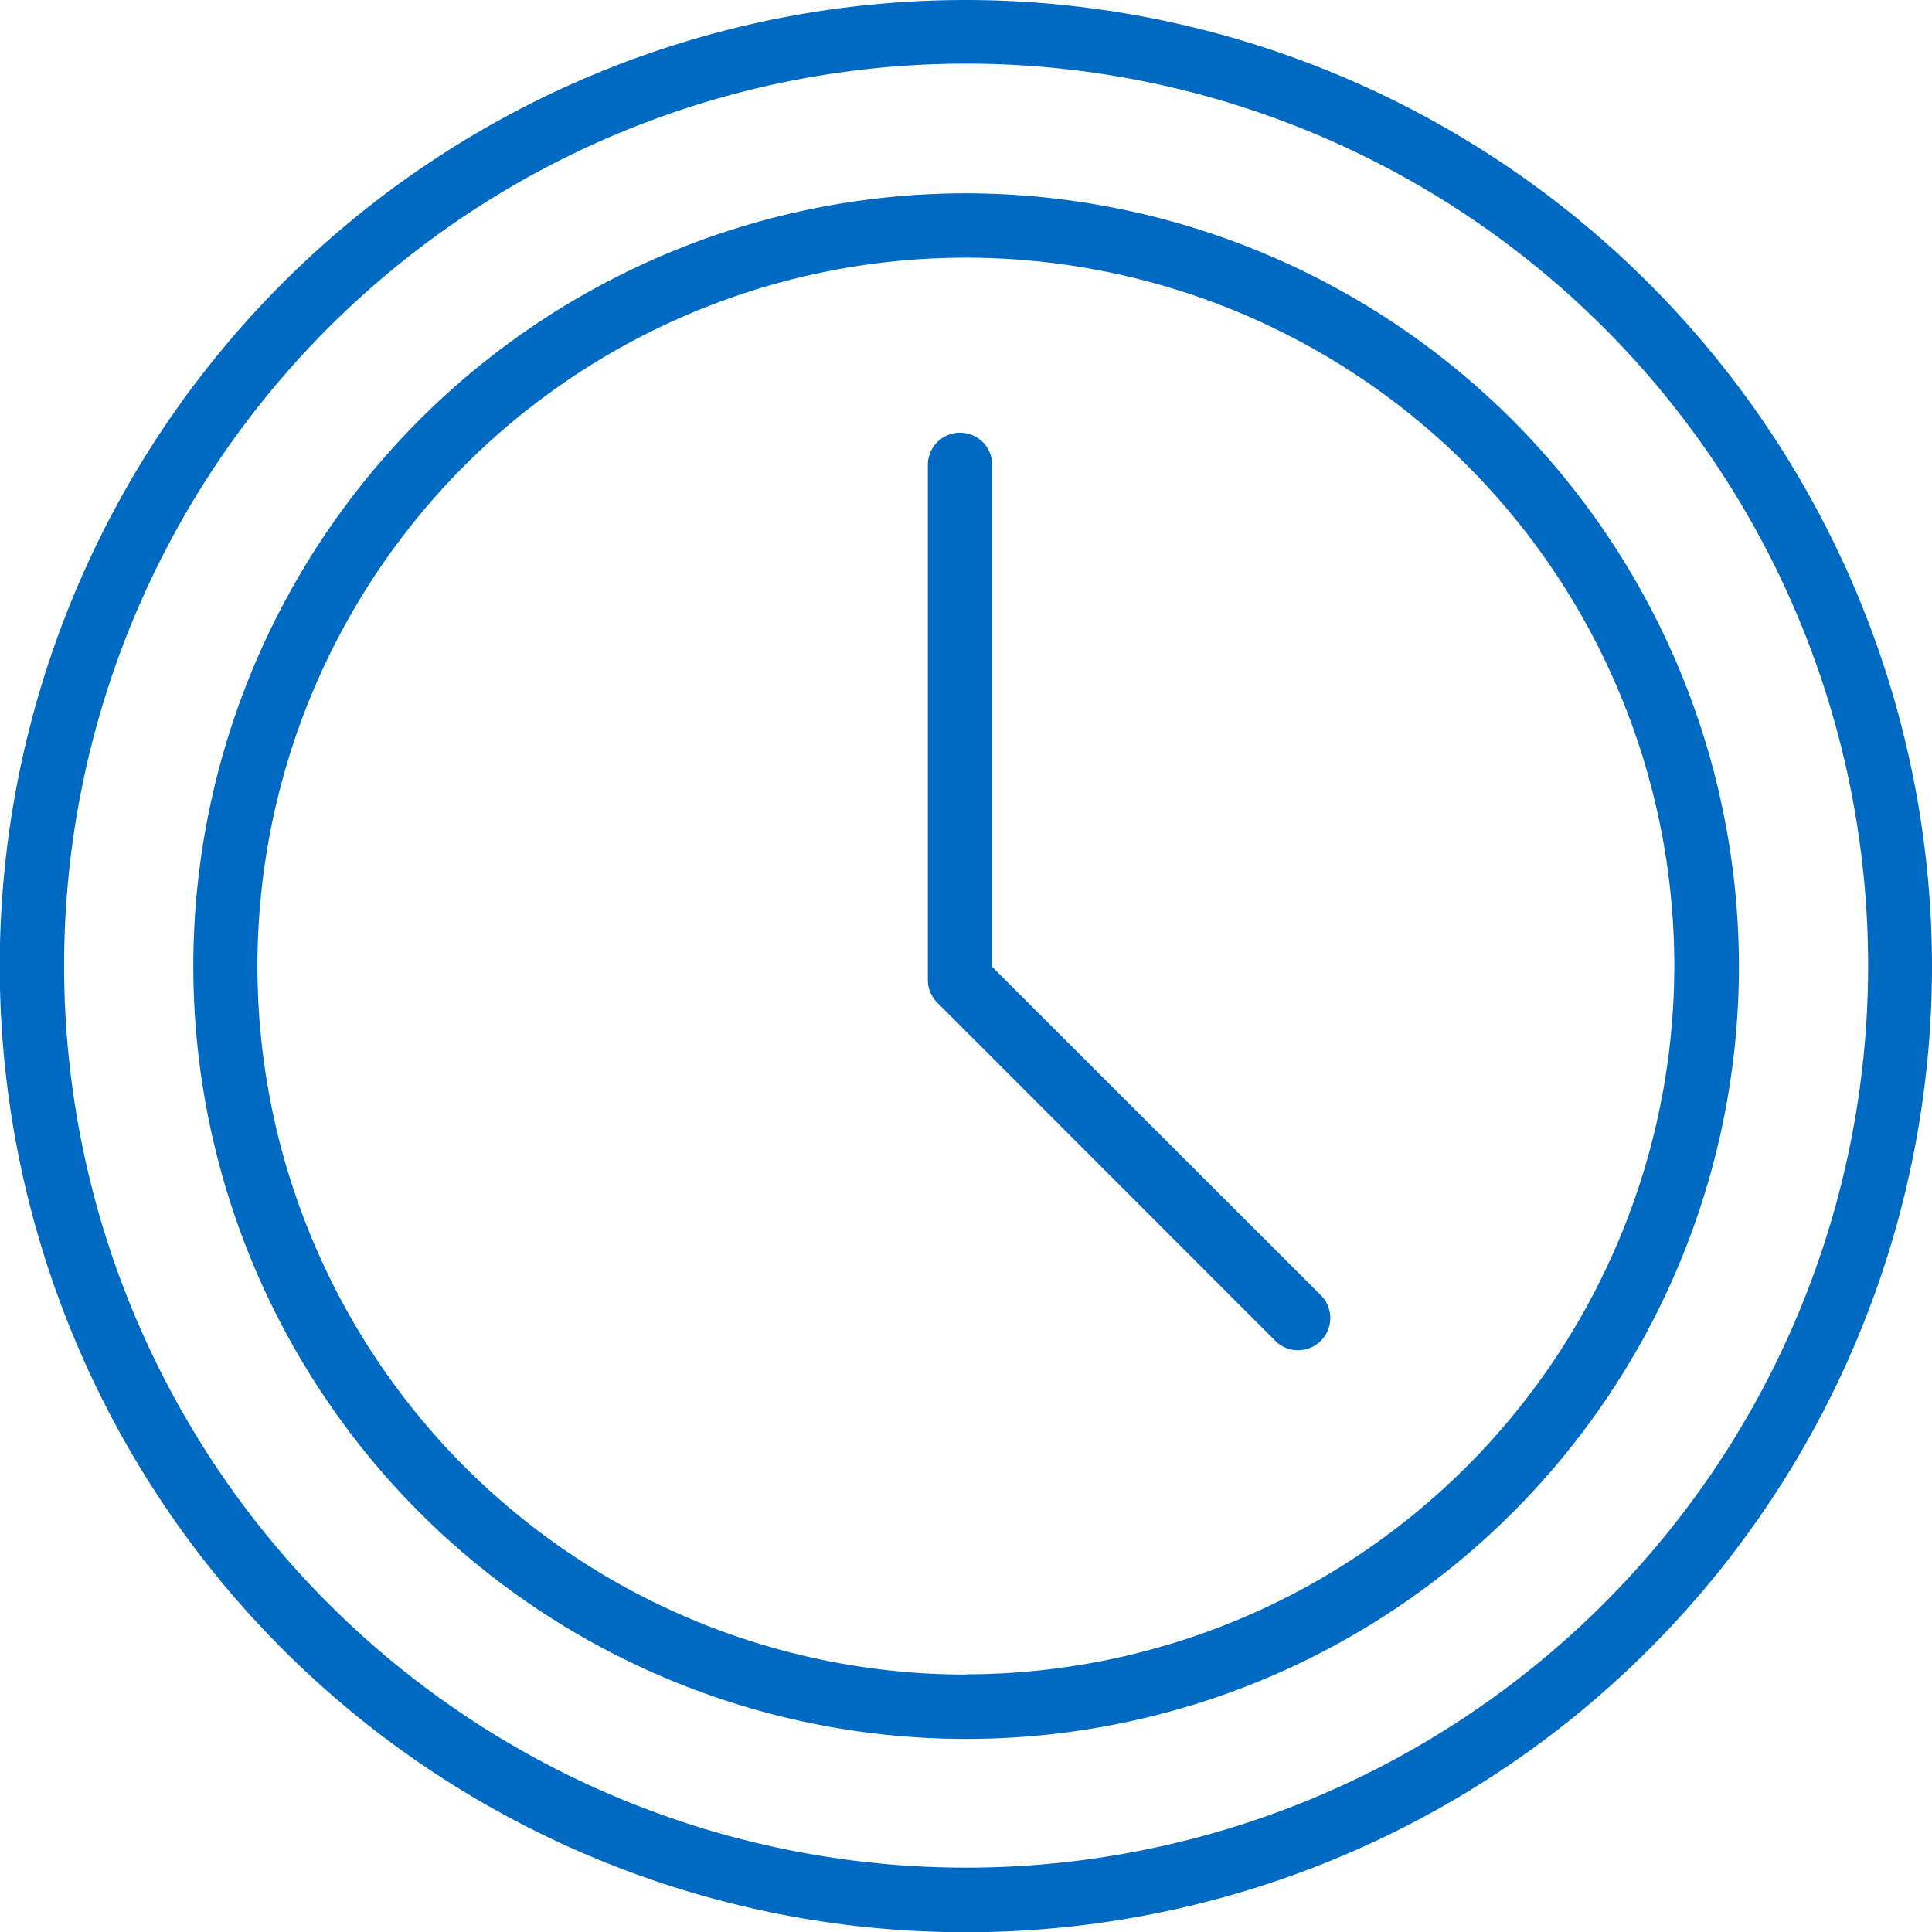 <svg xmlns="http://www.w3.org/2000/svg" viewBox="0 0 79.25 79.25"><defs><style>.cls-1{fill:#006ac3;}</style></defs><title>history_icn_blue</title><g id="Layer_2" data-name="Layer 2"><g id="Layer_1-2" data-name="Layer 1"><path class="cls-1" d="M39.63,0A39.63,39.63,0,1,0,79.25,39.63,39.67,39.67,0,0,0,39.63,0Zm0,76.61a37,37,0,1,1,37-37A37,37,0,0,1,39.63,76.61Z"/><path class="cls-1" d="M40.7,39.66V19.07a1.32,1.32,0,0,0-2.64,0V40.2a1.32,1.32,0,0,0,.39.93L52.31,55a1.32,1.32,0,1,0,1.87-1.87Z"/><path class="cls-1" d="M39.63,7.93a31.7,31.7,0,1,0,31.7,31.7A31.74,31.74,0,0,0,39.63,7.93Zm0,60.76A29.06,29.06,0,1,1,68.68,39.63,29.09,29.09,0,0,1,39.63,68.68Z"/></g></g></svg>